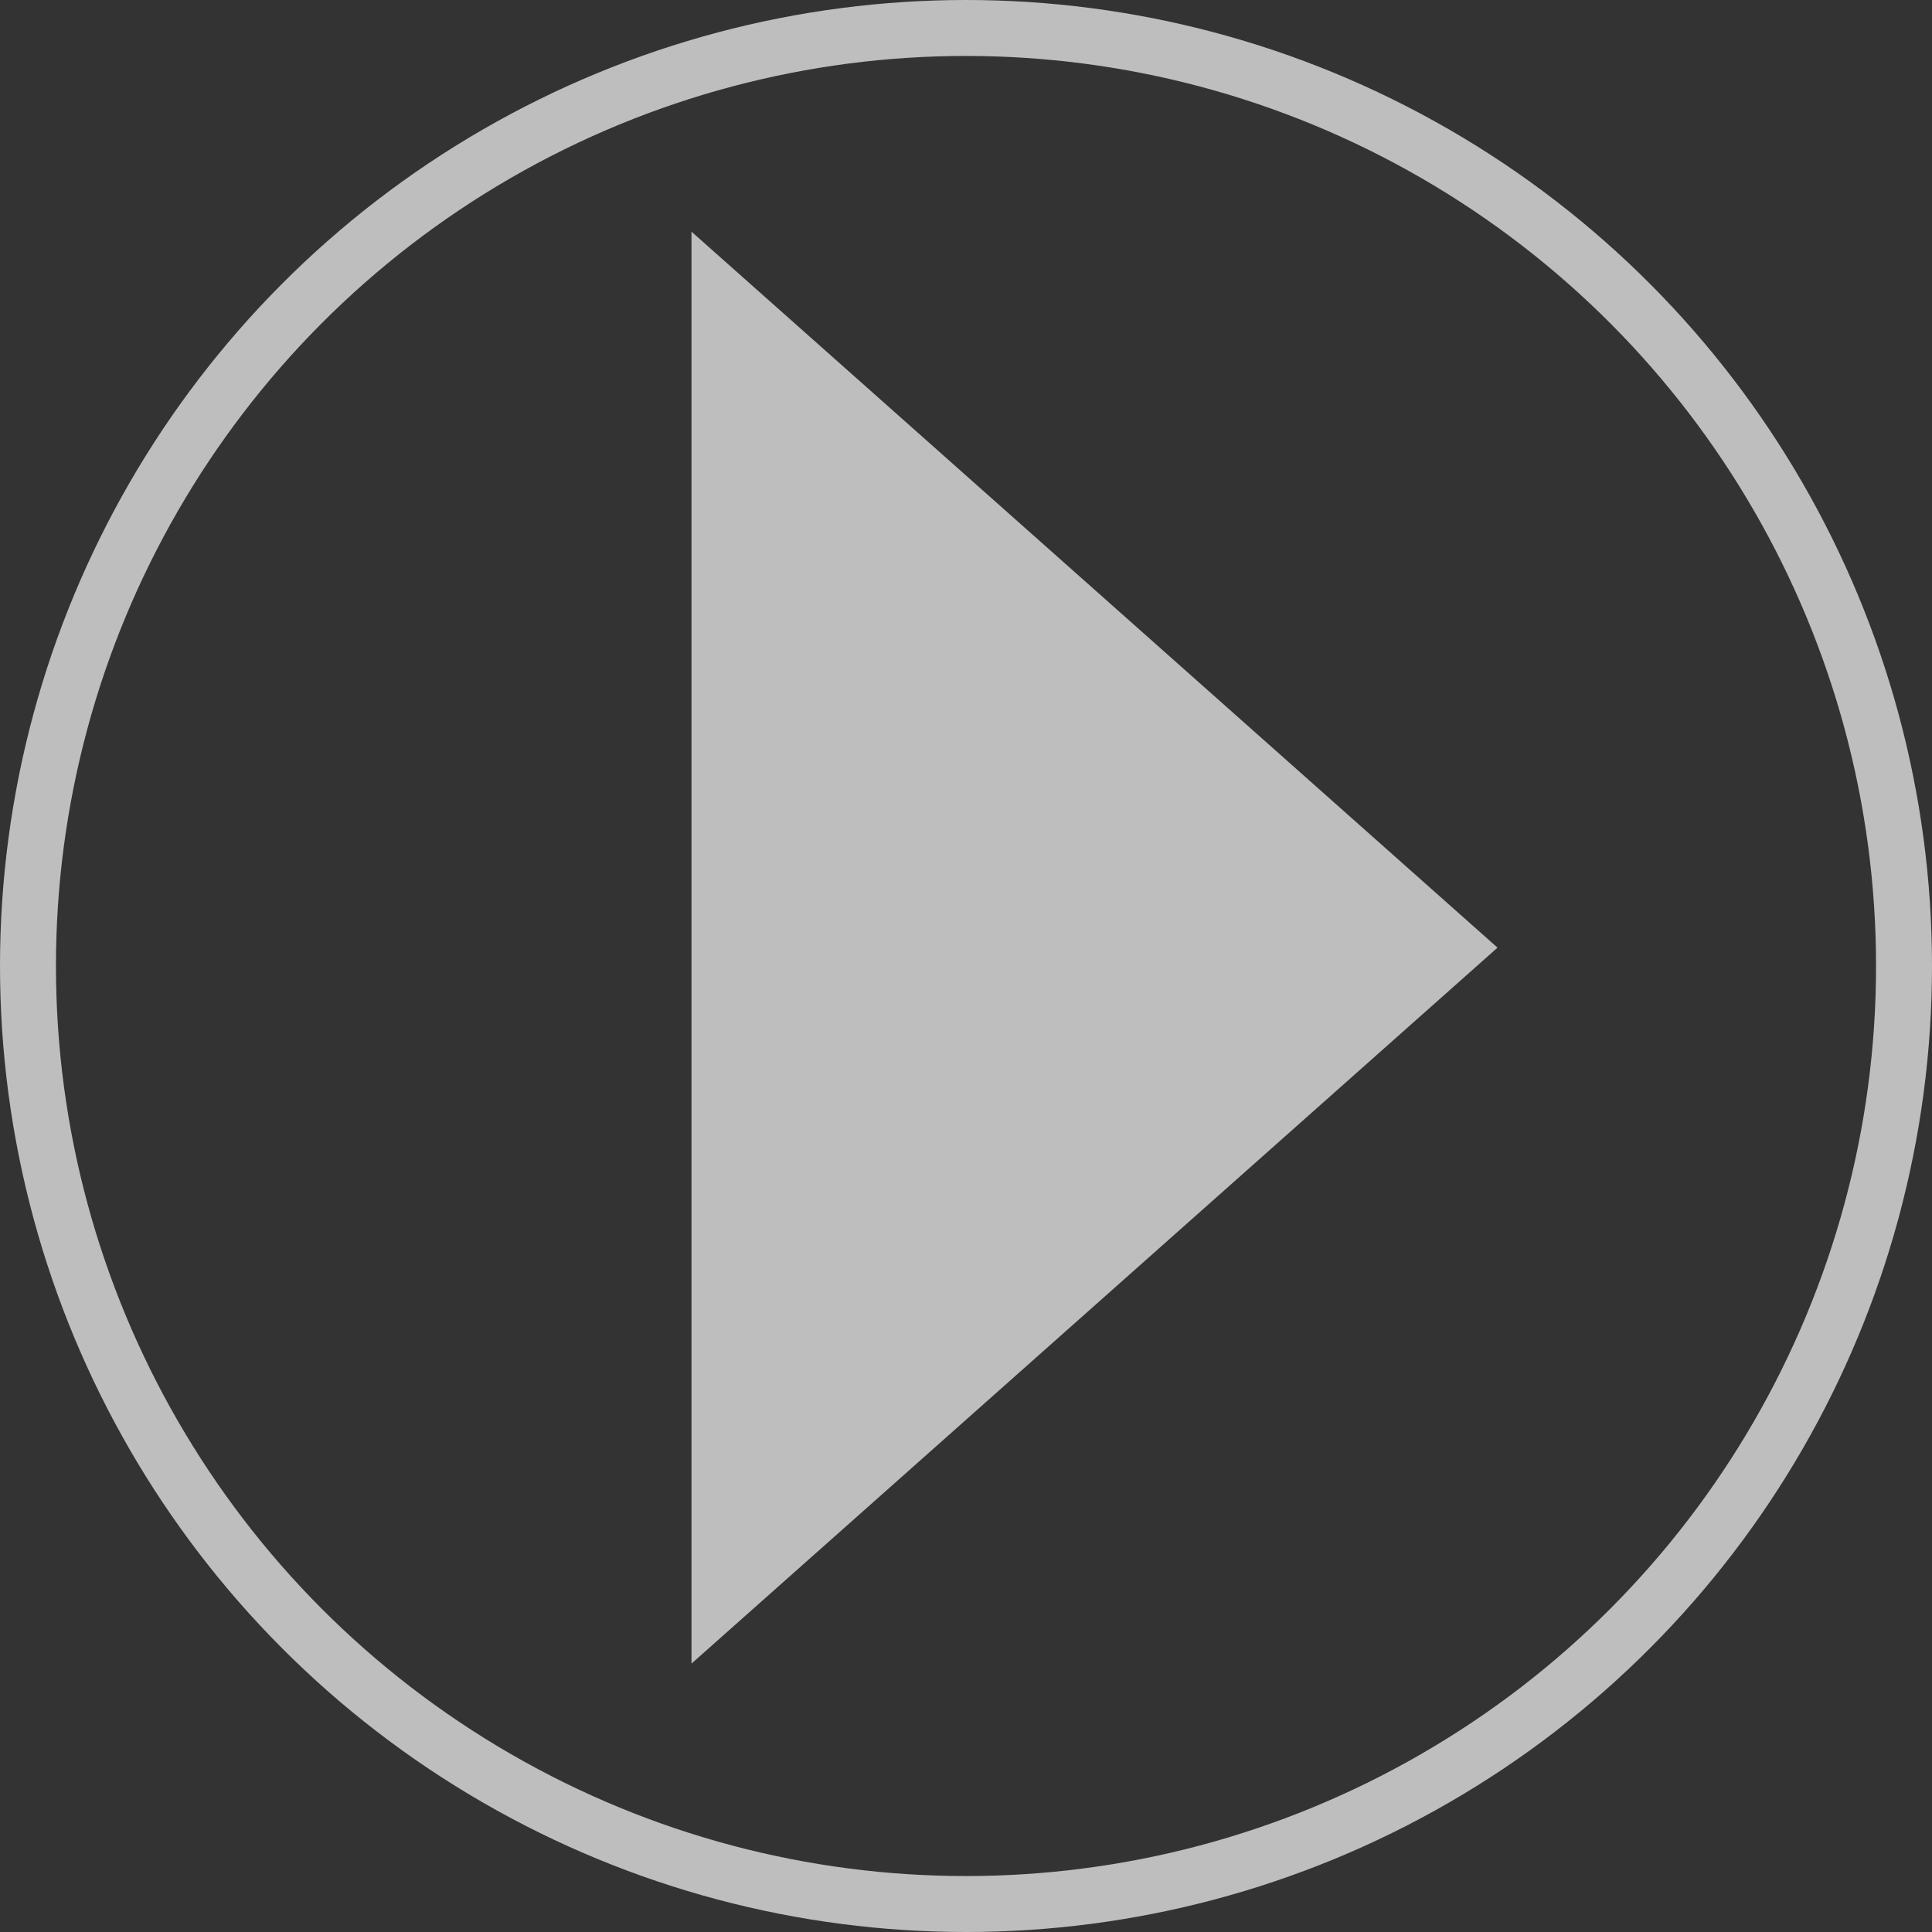 <svg xmlns="http://www.w3.org/2000/svg" width="69.062" height="69.062"><rect width="100%" height="100%" fill="#333333" stroke="none"/><g id="icon-play.svg" opacity=".68"><circle id="楕円形_1" data-name="楕円形 1" cx="34.531" cy="34.531" r="33.531" fill="none" stroke="#fff" stroke-width="2"/><path id="三角形_2" data-name="三角形 2" d="M356.5 810.844l-28.813 25.593V785.25z" transform="translate(-302.969 -776.969)" fill="#fff" fill-rule="evenodd"/></g></svg>